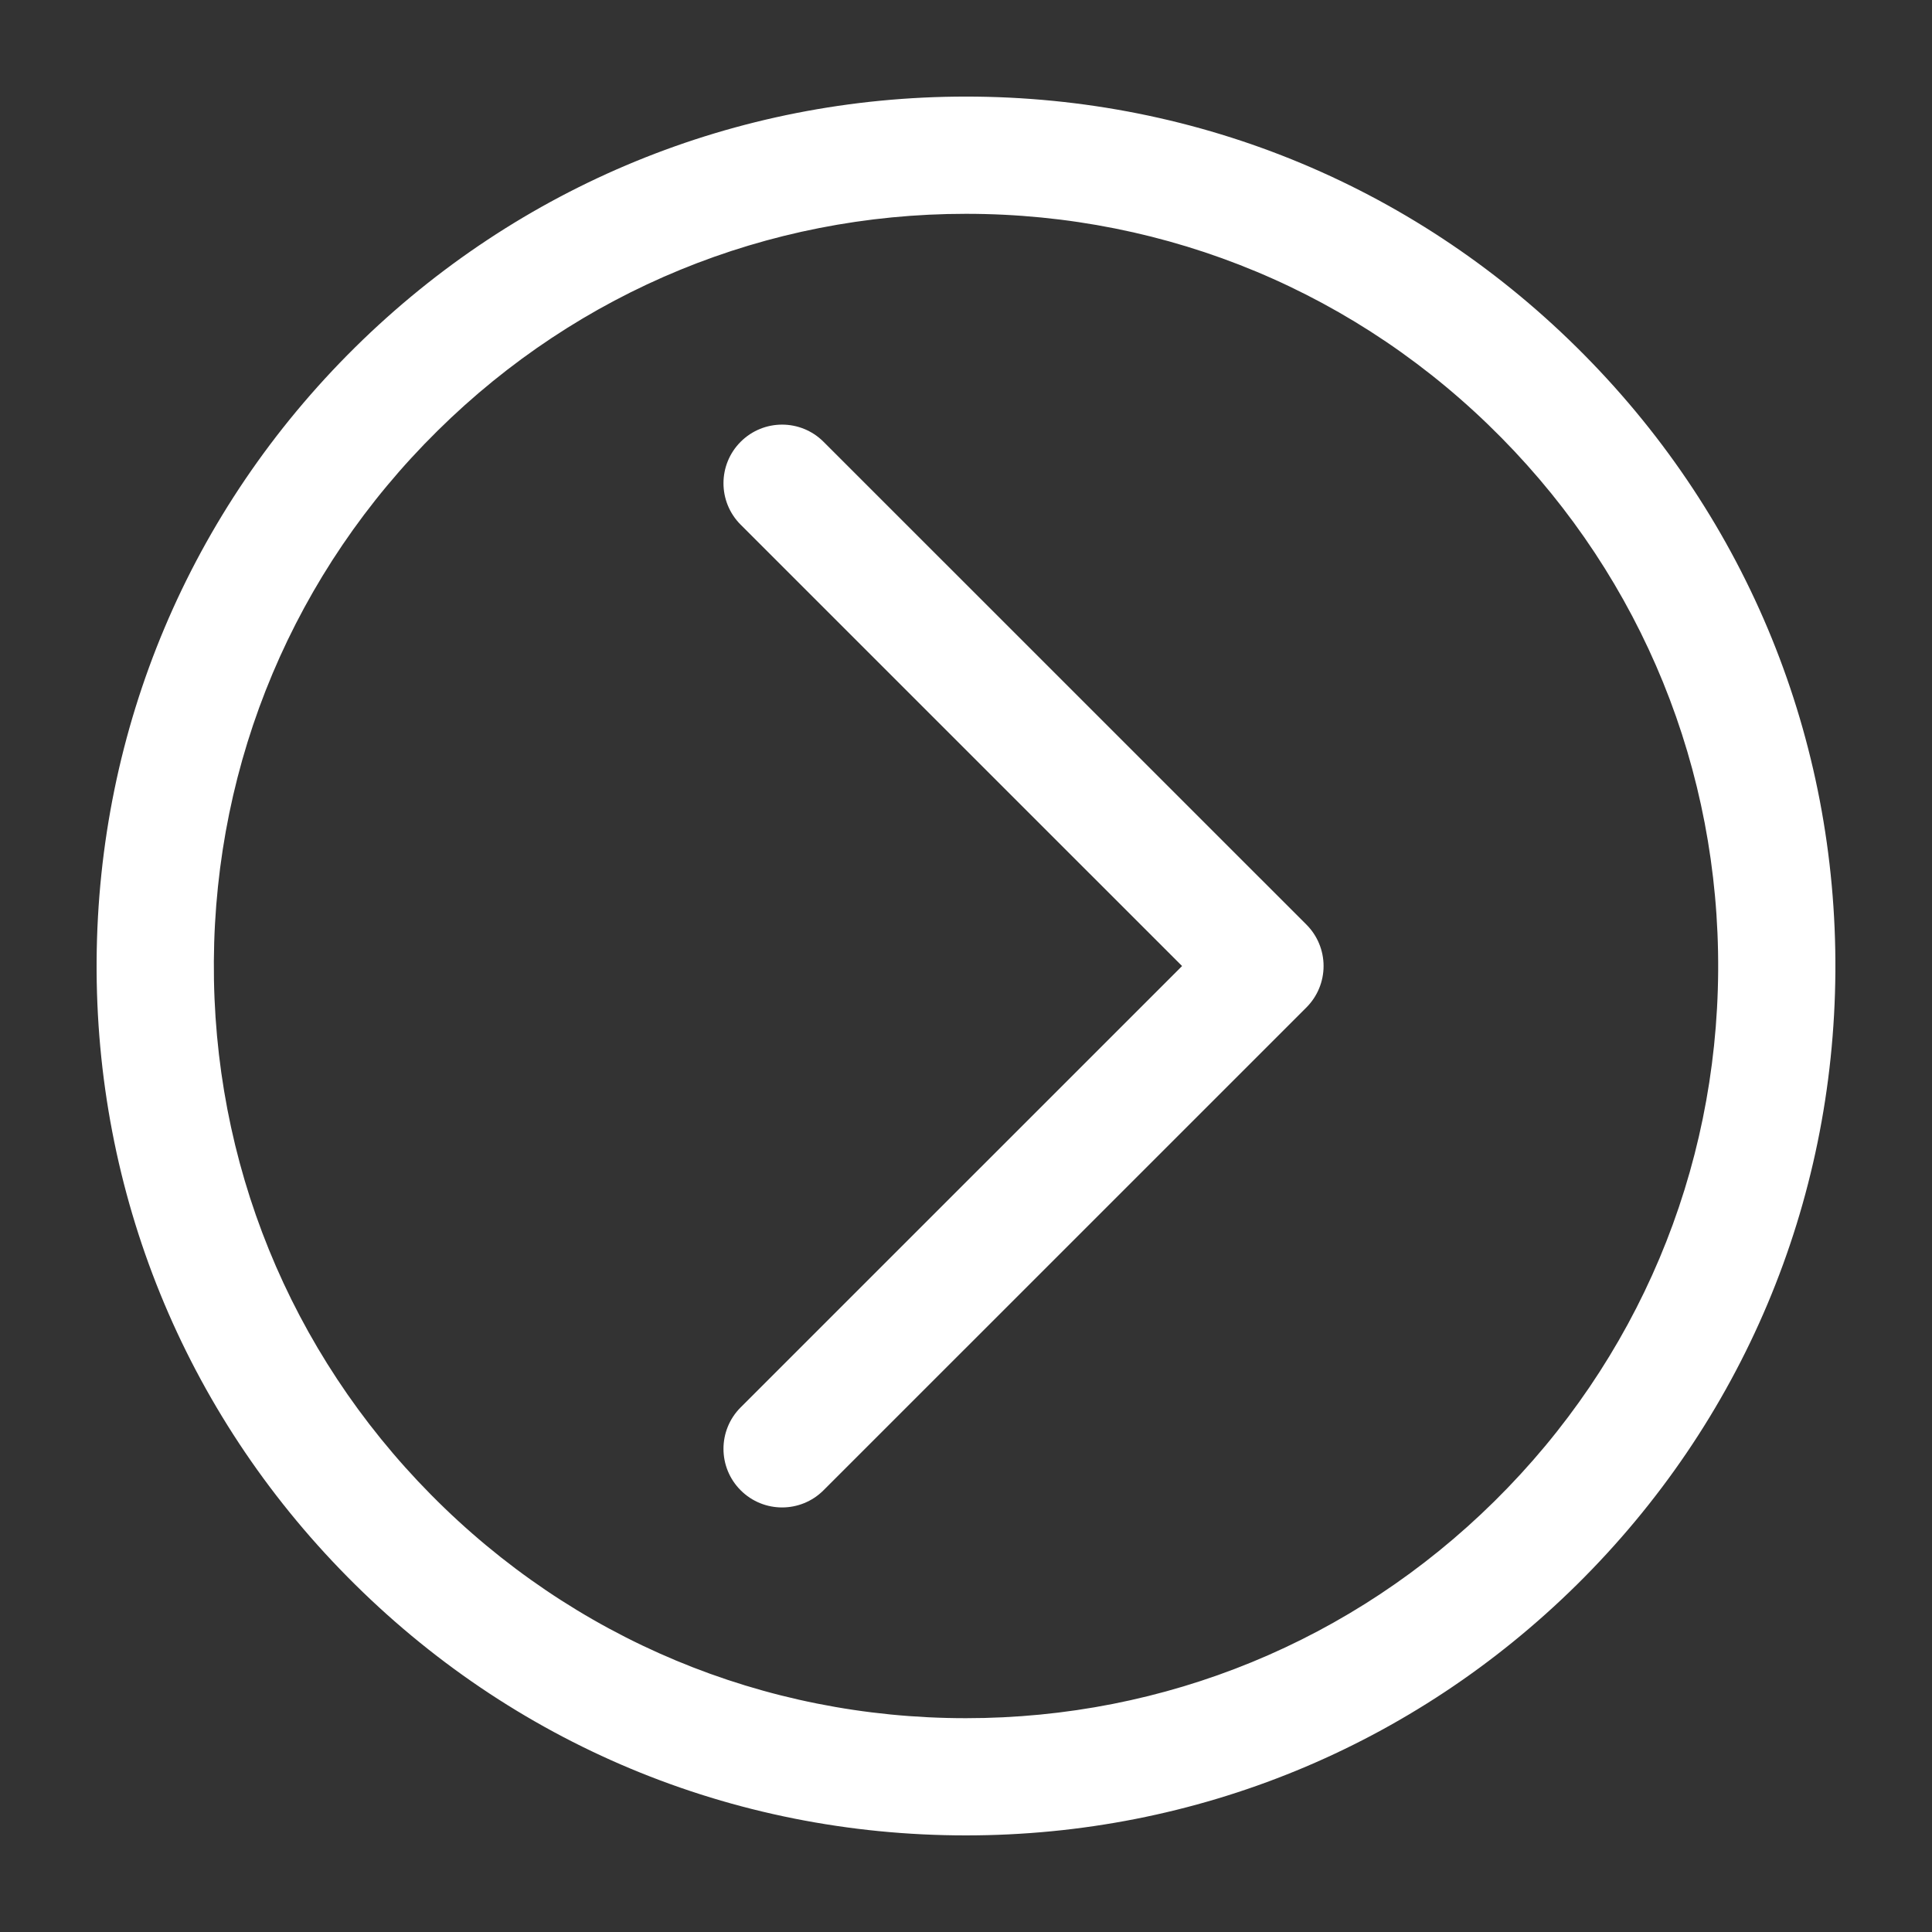 <svg xmlns="http://www.w3.org/2000/svg" xmlns:xlink="http://www.w3.org/1999/xlink" version="1.1" x="0px" y="0px" viewBox="0 0 100 100" enable-background="new 0 0 100 100" xml:space="preserve" aria-hidden="true" width="100px" height="100px" style="fill:url(#CerosGradient_idc1311483b);"><rect x="0" y="0" width="100" height="100" fill="#333333" stroke="none"/><defs><linearGradient class="cerosgradient" data-cerosgradient="true" id="CerosGradient_idc1311483b" gradientUnits="userSpaceOnUse" x1="50%" y1="100%" x2="50%" y2="0%"><stop offset="0%" stop-color="#FFFFFF"/><stop offset="100%" stop-color="#FFFFFF"/></linearGradient><linearGradient/></defs><g><path d="M42.626,22.867c-1.185-1.185-3.105-1.185-4.29,0s-1.185,3.105,0,4.29l22.848,22.845L38.336,72.846   c-1.185,1.185-1.185,3.105,0,4.29c0.593,0.593,1.369,0.889,2.145,0.889s1.552-0.296,2.145-0.889l24.993-24.99   c0.569-0.569,0.889-1.339,0.889-2.145c0-0.806-0.32-1.576-0.889-2.145L42.626,22.867z" style="fill:url(#CerosGradient_idc1311483b);"/><path d="M49.997,4.999c-11.91,0-23.138,4.61-31.617,12.979C9.83,26.425,5.078,37.698,5.001,49.717s4.533,23.351,12.982,31.901   c8.52,8.63,19.891,13.382,32.014,13.382c11.916,0,23.144-4.61,31.623-12.979c8.55-8.446,13.302-19.716,13.379-31.735   c0.077-12.019-4.533-23.351-12.982-31.901C73.496,9.754,62.126,4.999,49.997,4.999z M77.354,77.702   c-7.335,7.244-17.047,11.231-27.357,11.231c-10.488,0-20.329-4.112-27.7-11.578c-7.306-7.398-11.293-17.201-11.228-27.6   s4.177-20.152,11.578-27.457c7.329-7.244,17.047-11.231,27.351-11.231c10.494,0,20.335,4.112,27.706,11.581   c7.306,7.398,11.293,17.201,11.228,27.6S84.754,70.396,77.354,77.702z" style="fill:url(#CerosGradient_idc1311483b);"/></g></svg>